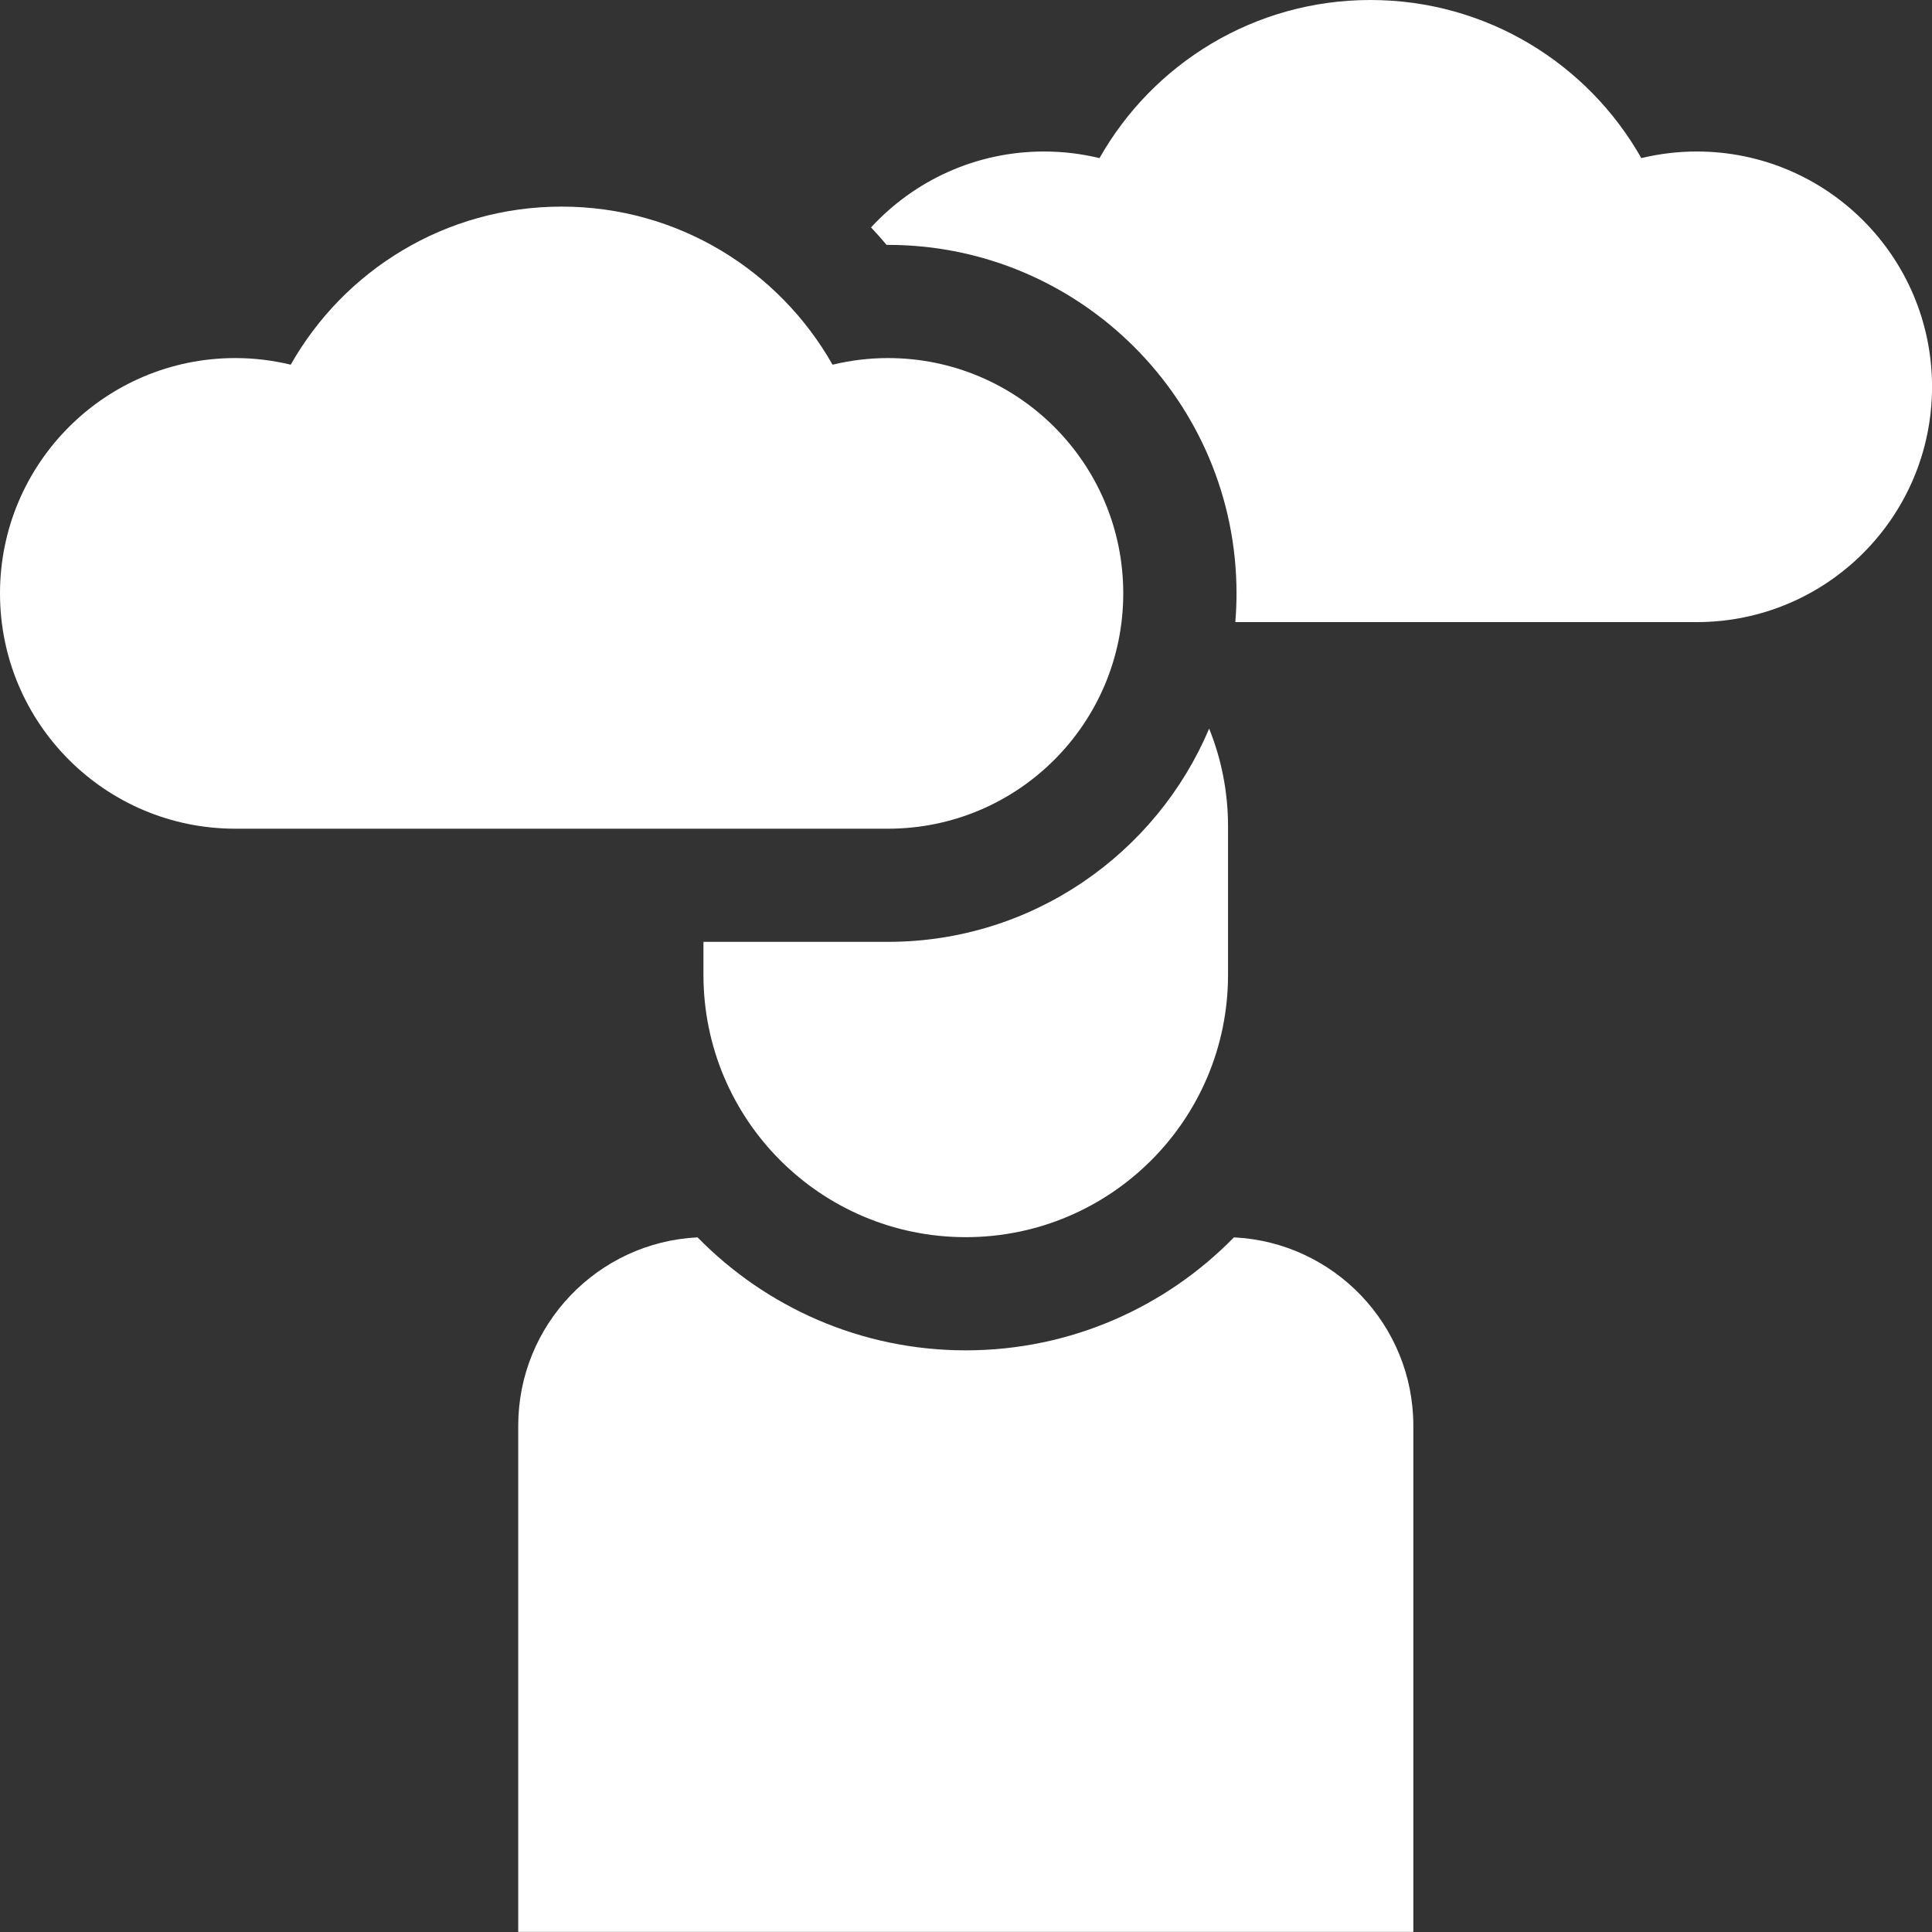 <svg width="48" height="48" viewBox="0 0 48 48" fill="none" xmlns="http://www.w3.org/2000/svg">
<rect x="0" y="0" width="48" height="48" fill="#333333" stroke="none"/>
<g clip-path="url(#clip0_7267_17257)">
<path d="M30.657 30.742C28.963 32.473 26.602 33.549 23.994 33.549C21.387 33.549 19.026 32.473 17.331 30.742C14.85 30.863 12.875 32.913 12.875 35.424V47.998H35.114V35.424C35.114 32.913 33.139 30.863 30.657 30.742Z" fill="white"/>
<path d="M27.907 14.743C27.907 11.514 25.29 8.896 22.061 8.896C21.587 8.896 21.126 8.954 20.684 9.061C19.357 6.716 16.84 5.133 13.954 5.133C11.067 5.133 8.55 6.716 7.223 9.061C6.782 8.954 6.321 8.896 5.846 8.896C2.617 8.896 0 11.514 0 14.743C0 17.971 2.617 20.589 5.846 20.589H22.061C25.29 20.589 27.907 17.971 27.907 14.743Z" fill="white"/>
<path d="M42.155 3.764C41.68 3.764 41.22 3.822 40.778 3.928C39.451 1.583 36.934 0 34.047 0C31.161 0 28.644 1.583 27.317 3.928C26.875 3.822 26.415 3.764 25.94 3.764C24.239 3.764 22.709 4.49 21.641 5.65C21.773 5.791 21.902 5.935 22.027 6.084C22.039 6.084 22.05 6.084 22.062 6.084C26.837 6.084 30.721 9.968 30.721 14.743C30.721 14.983 30.711 15.221 30.691 15.456H42.155C45.384 15.456 48.001 12.838 48.001 9.61C48.001 6.381 45.384 3.764 42.155 3.764Z" fill="white"/>
<path d="M17.477 23.4V24.22C17.477 27.819 20.393 30.736 23.992 30.737H23.993C23.993 30.737 23.994 30.737 23.995 30.737C27.593 30.736 30.51 27.819 30.51 24.22V20.527C30.51 19.67 30.343 18.852 30.041 18.102C28.727 21.212 25.645 23.4 22.061 23.4H17.477Z" fill="white"/>
</g>
<defs>
<clipPath id="clip0_7267_17257">
<rect width="48" height="48" fill="white"/>
</clipPath>
</defs>
</svg>
